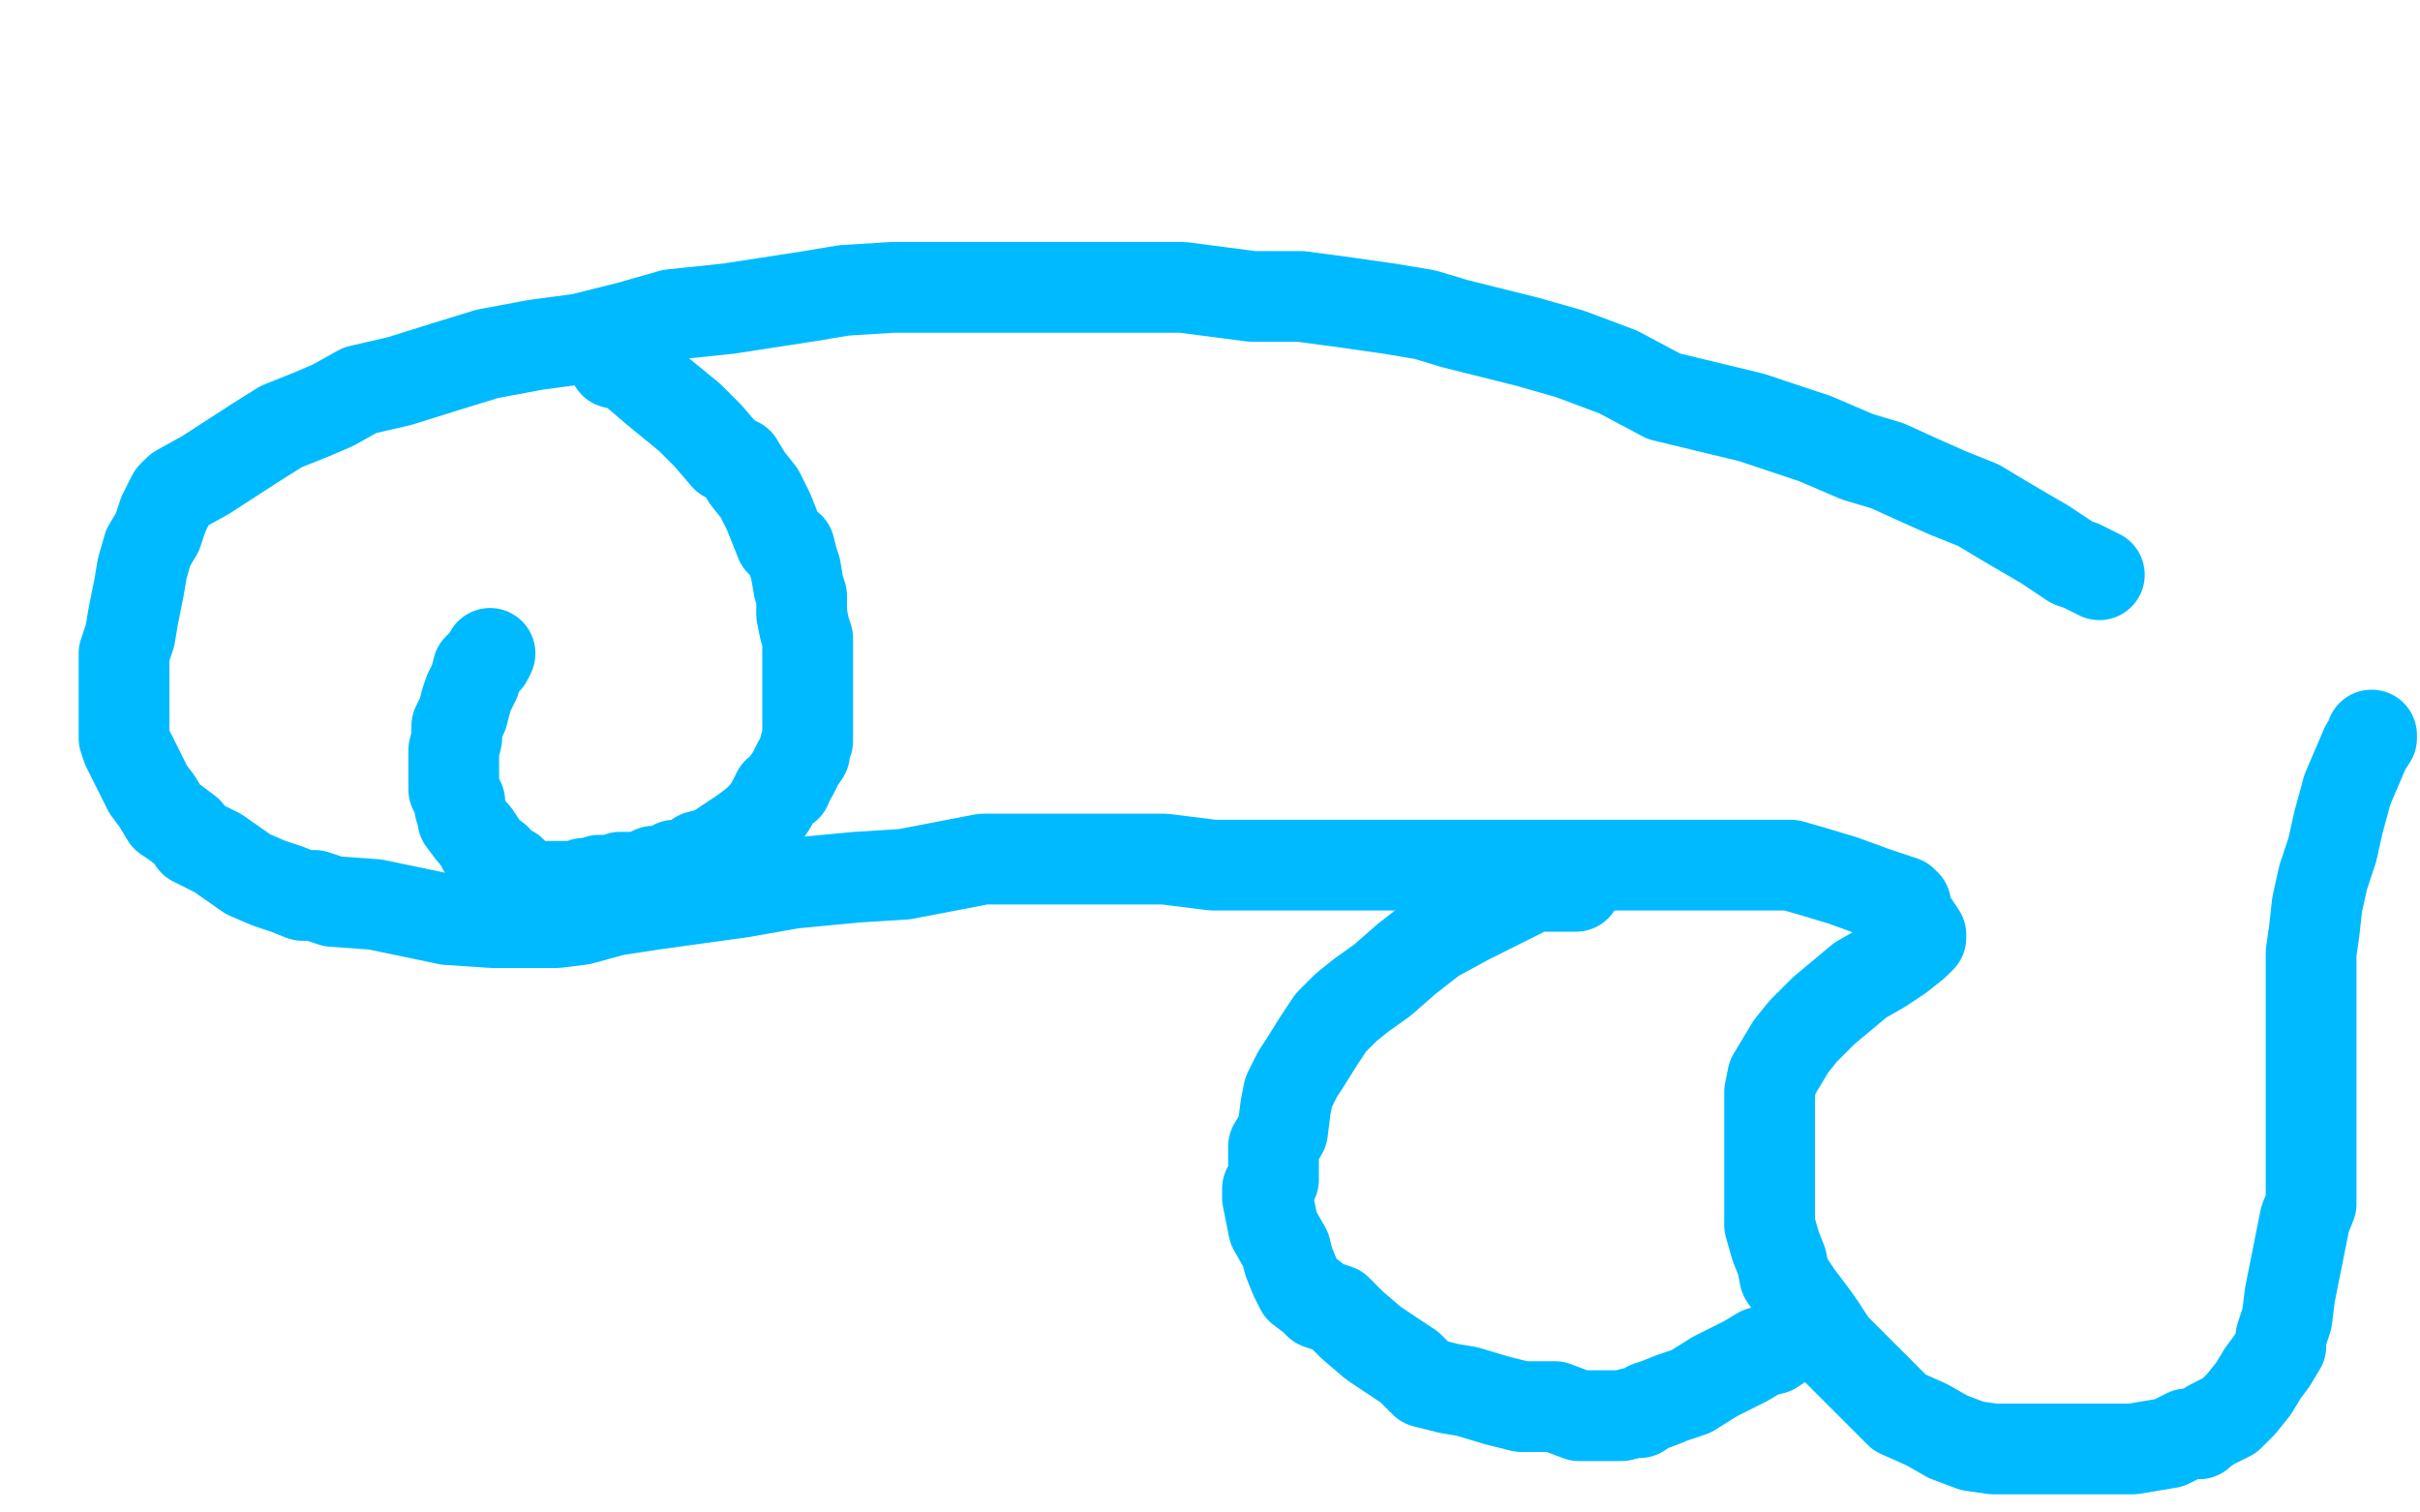 <?xml version="1.0" standalone="no"?>
<!DOCTYPE svg PUBLIC "-//W3C//DTD SVG 1.1//EN"
"http://www.w3.org/Graphics/SVG/1.1/DTD/svg11.dtd">

<svg width="800" height="500" version="1.1" xmlns="http://www.w3.org/2000/svg" xmlns:xlink="http://www.w3.org/1999/xlink" style="stroke-antialiasing: false"><desc>This SVG has been created on https://colorillo.com/</desc><rect x='0' y='0' width='800' height='500' style='fill: rgb(255,255,255); stroke-width:0' /><polyline points="694,190 688,187 688,187 685,186 685,186 676,180 676,180 664,173 664,173 654,167 654,167 644,163 644,163 635,159 635,159 624,154 614,151 600,145 579,138 550,131 535,123 519,117 505,113 493,110 481,107 471,104 459,102 445,100 430,98 414,98 391,95 381,95 376,95 369,95 359,95 347,95 326,95 311,95 295,95 279,96 267,98 241,102 222,104 208,108 192,112 177,114 161,117 148,121 132,126 119,129 110,134 103,137 93,141 85,146 68,157 59,162 57,164 56,166 55,168 54,170 52,176 49,181 47,188 46,194 45,199 44,204 43,210 41,216 41,223 41,230 41,234 41,239 41,244 42,247 44,251 46,255 49,261 52,265 55,270 58,272 62,275 64,278 72,282 82,289 89,292 95,294 100,296 104,296 110,298 124,299 148,304 163,305 175,305 184,305 192,304 203,301 216,299 245,295 262,292 283,290 299,289 325,284 343,284 358,284 373,284 385,284 401,286 424,286 455,286 488,286 518,286 550,286 567,286 584,286 592,286 599,288 609,291 620,295 626,297 629,298 630,299 630,300 630,301 631,303 633,306 635,309 635,310 633,312 628,316 622,320 615,324 603,334 596,341 592,346 589,351 586,356 585,361 585,368 585,376 585,386 585,395 585,405 587,412 589,417 590,422 594,428 600,436 606,445 612,451 621,460 628,467 637,471 644,475 652,478 659,479 662,479 666,479 674,479 683,479 692,479 705,479 717,477 723,474 727,474 728,473 731,471 737,468 741,464 745,459 748,454 751,450 754,445 754,442 756,436 757,428 759,418 761,408 762,403 764,398 764,393 764,387 764,381 764,361 764,347 764,331 764,325 764,315 765,308 766,299 768,290 771,281 773,272 776,261 779,254 782,247 784,244 784,243" style="fill: none; stroke: #00baff; stroke-width: 30; stroke-linejoin: round; stroke-linecap: round; stroke-antialiasing: false; stroke-antialias: 0; opacity: 1.0"/>
<polyline points="521,293 518,293 518,293 517,293 517,293 512,293 512,293 507,293 507,293 501,296 501,296 493,300 493,300 485,304 485,304 474,310 465,317 457,324 450,329 445,333 440,338 436,344 431,352 429,355 426,361 425,366 424,374 421,379 421,385 421,390 419,393 419,396 420,401 421,406 425,413 426,417 428,422 430,426 434,429 436,431 439,432 442,433 444,435 447,438 454,444 466,452 471,457 475,458 479,459 485,460 495,463 503,465 514,465 522,468 529,468 536,468 540,467 542,467 545,465 548,464 553,462 559,460 567,455 577,450 582,447 586,446 589,444 593,442 594,441 595,441 596,440 598,440 600,440 601,439 602,439" style="fill: none; stroke: #00baff; stroke-width: 30; stroke-linejoin: round; stroke-linecap: round; stroke-antialiasing: false; stroke-antialias: 0; opacity: 1.0"/>
<polyline points="203,120 207,121 207,121 210,123 210,123 217,129 217,129 228,138 228,138 234,144 234,144 240,151 240,151 244,153 244,153 247,158 251,163 254,169 256,174 258,179 261,181 262,185 263,188 264,194 265,197 265,201 265,203 266,208 267,211 267,214 267,216 267,217 267,221 267,224 267,227 267,230 267,232 267,234 267,236 267,240 267,242 267,243 267,245 266,247 266,249 264,252 262,256 260,259 260,260 257,262 255,266 253,269 250,272 246,275 243,277 240,279 237,281 235,282 231,283 229,285 226,286 223,286 220,288 218,288 216,288 214,289 211,290 205,290 202,291 198,291 196,292 194,292 193,292 192,293 190,293 188,293 185,293 183,293 182,293 181,293 179,293 178,293 177,293 176,293 175,293 174,292 172,292 171,290 169,288 167,288 166,286 165,286 164,284 160,281 159,279 157,276 156,275 153,271 153,270 152,267 152,265 151,263 150,261 150,259 150,257 150,255 150,253 150,252 150,250 150,248 151,244 151,240 153,236 154,232 155,229 157,225 158,221 161,218 162,216" style="fill: none; stroke: #00baff; stroke-width: 30; stroke-linejoin: round; stroke-linecap: round; stroke-antialiasing: false; stroke-antialias: 0; opacity: 1.0"/>
</svg>
